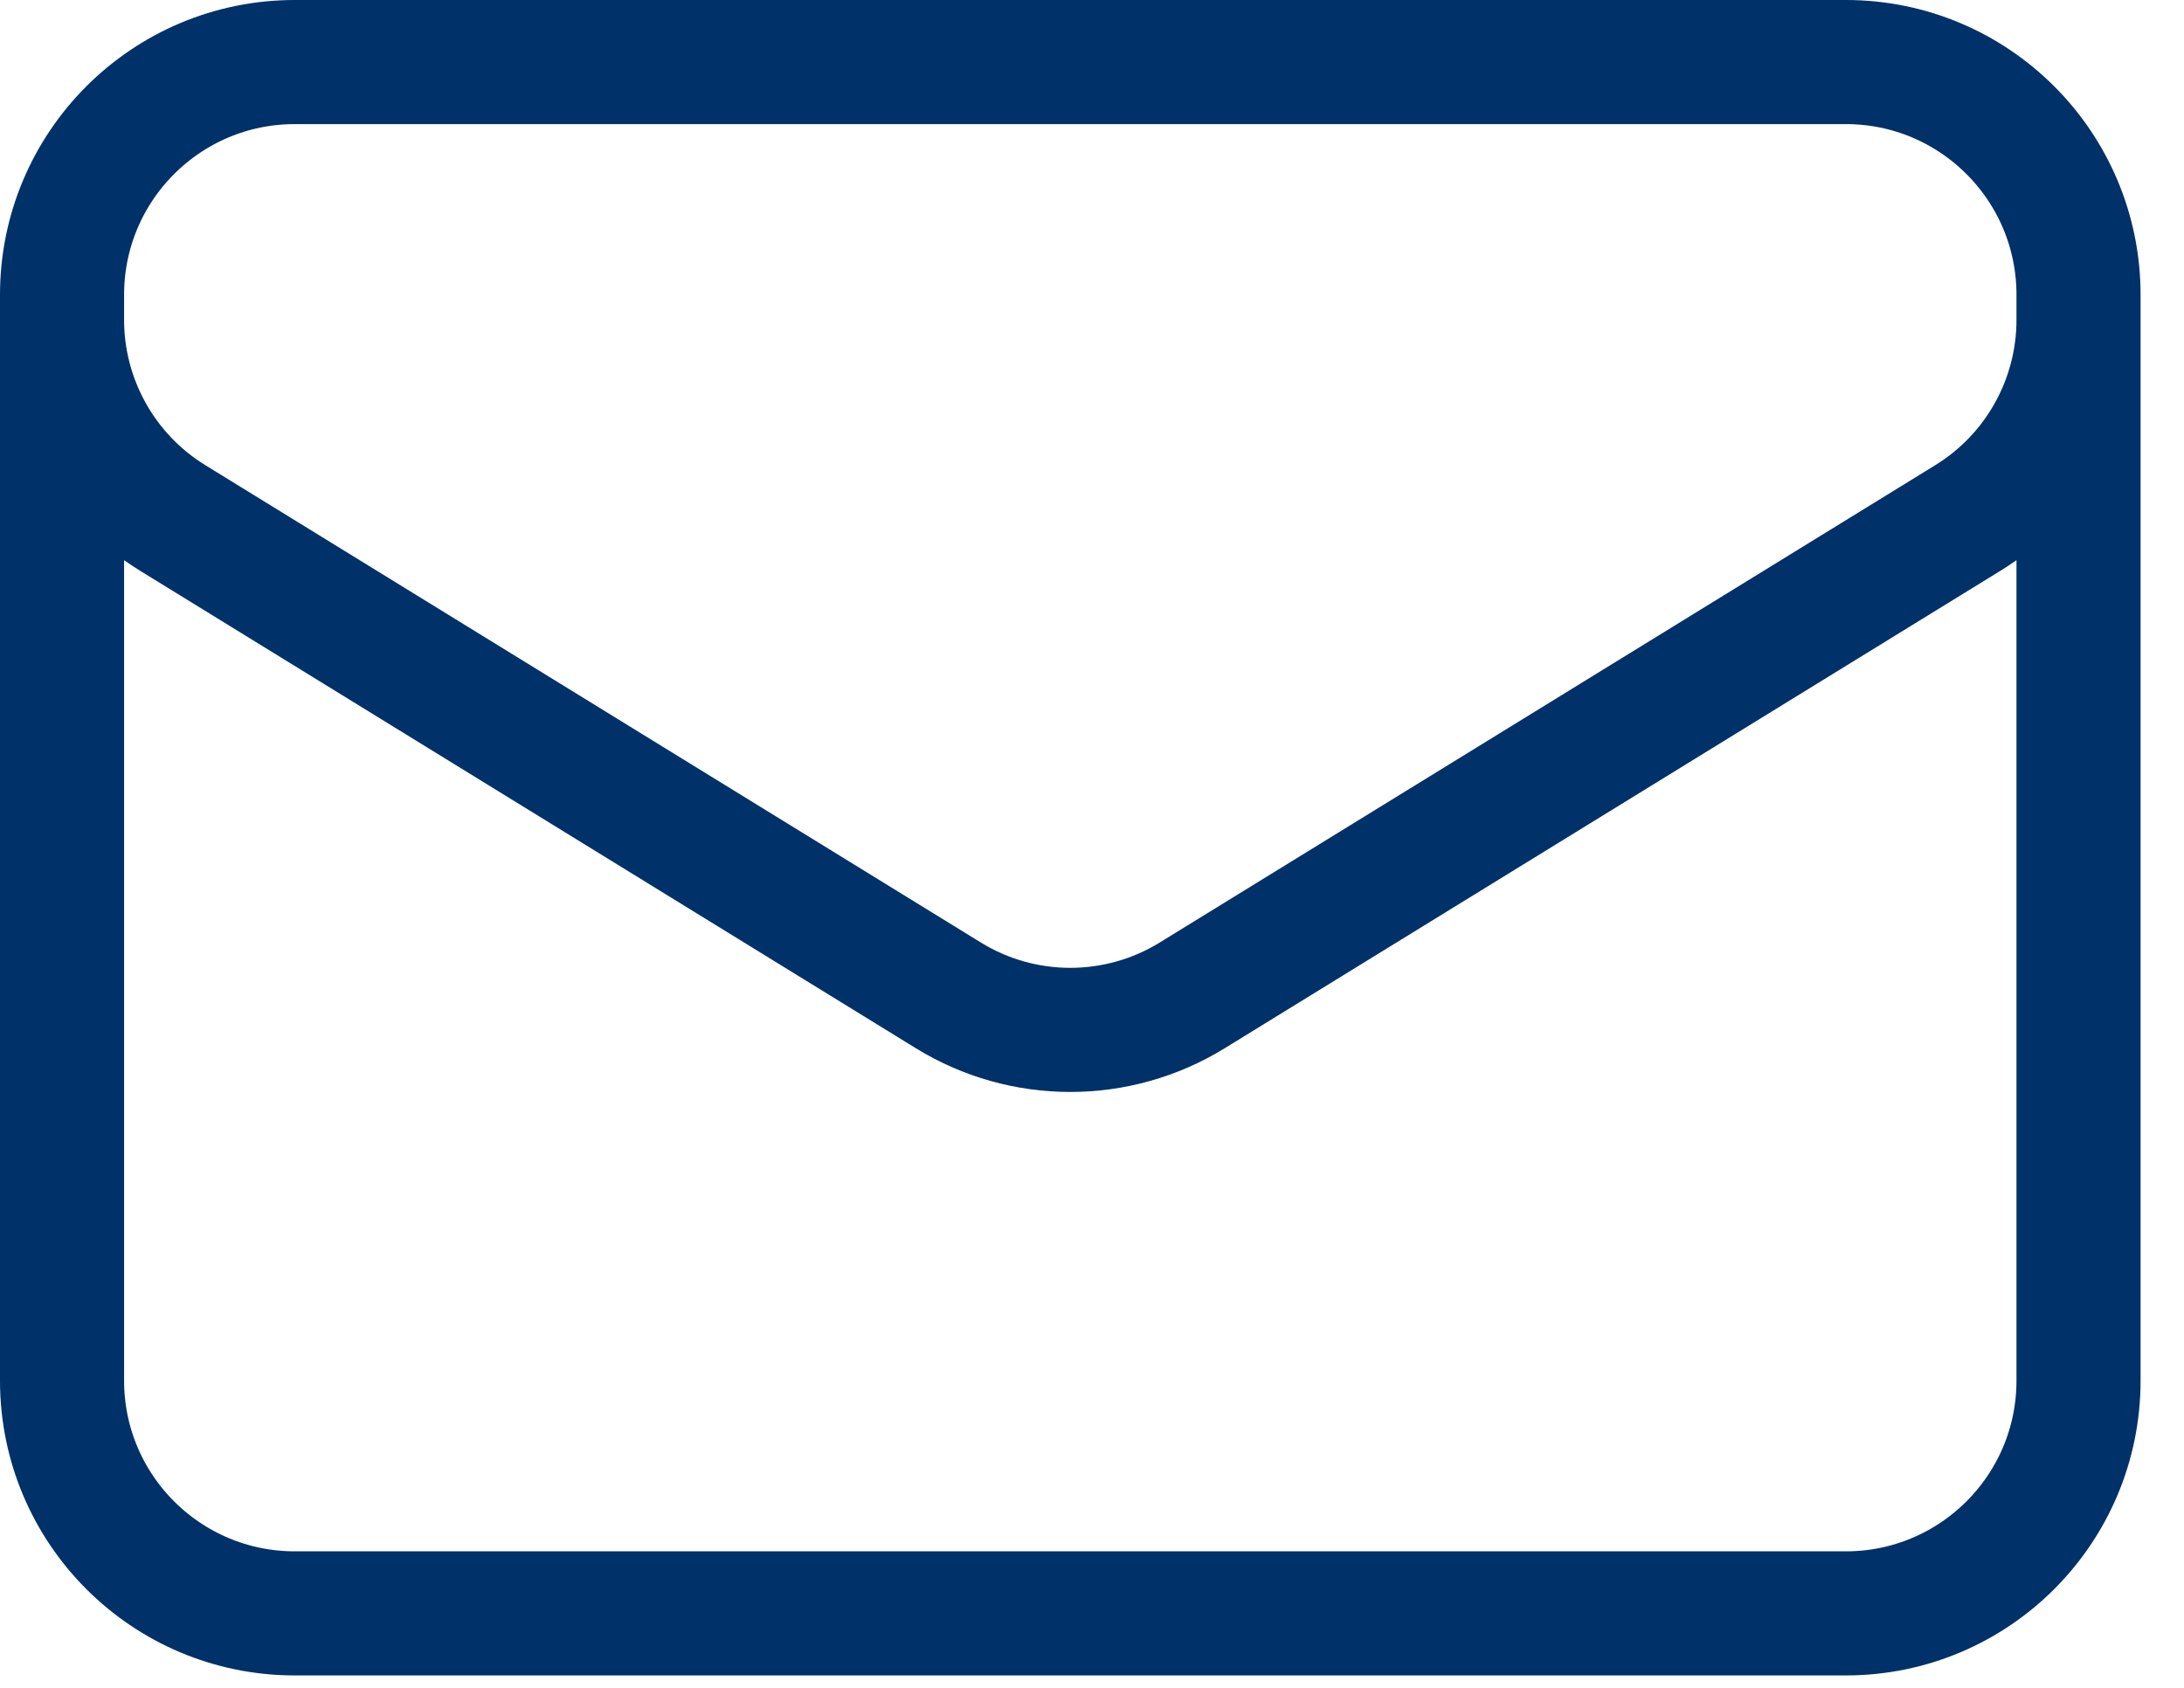 <svg width="44" height="34" viewBox="0 0 44 34" fill="none" xmlns="http://www.w3.org/2000/svg">
<path d="M41.875 5.938V27.812C41.875 30.401 39.776 32.5 37.188 32.5H5.938C3.349 32.5 1.25 30.401 1.25 27.812V5.938M41.875 5.938C41.875 3.349 39.776 1.25 37.188 1.25H5.938C3.349 1.25 1.25 3.349 1.25 5.938M41.875 5.938V6.443C41.875 8.071 41.031 9.582 39.644 10.435L24.019 20.051C22.513 20.978 20.612 20.978 19.106 20.051L3.481 10.435C2.094 9.582 1.25 8.071 1.25 6.443V5.938" stroke="#003168" stroke-width="2.5" stroke-linecap="round" stroke-linejoin="round"/>
</svg>
